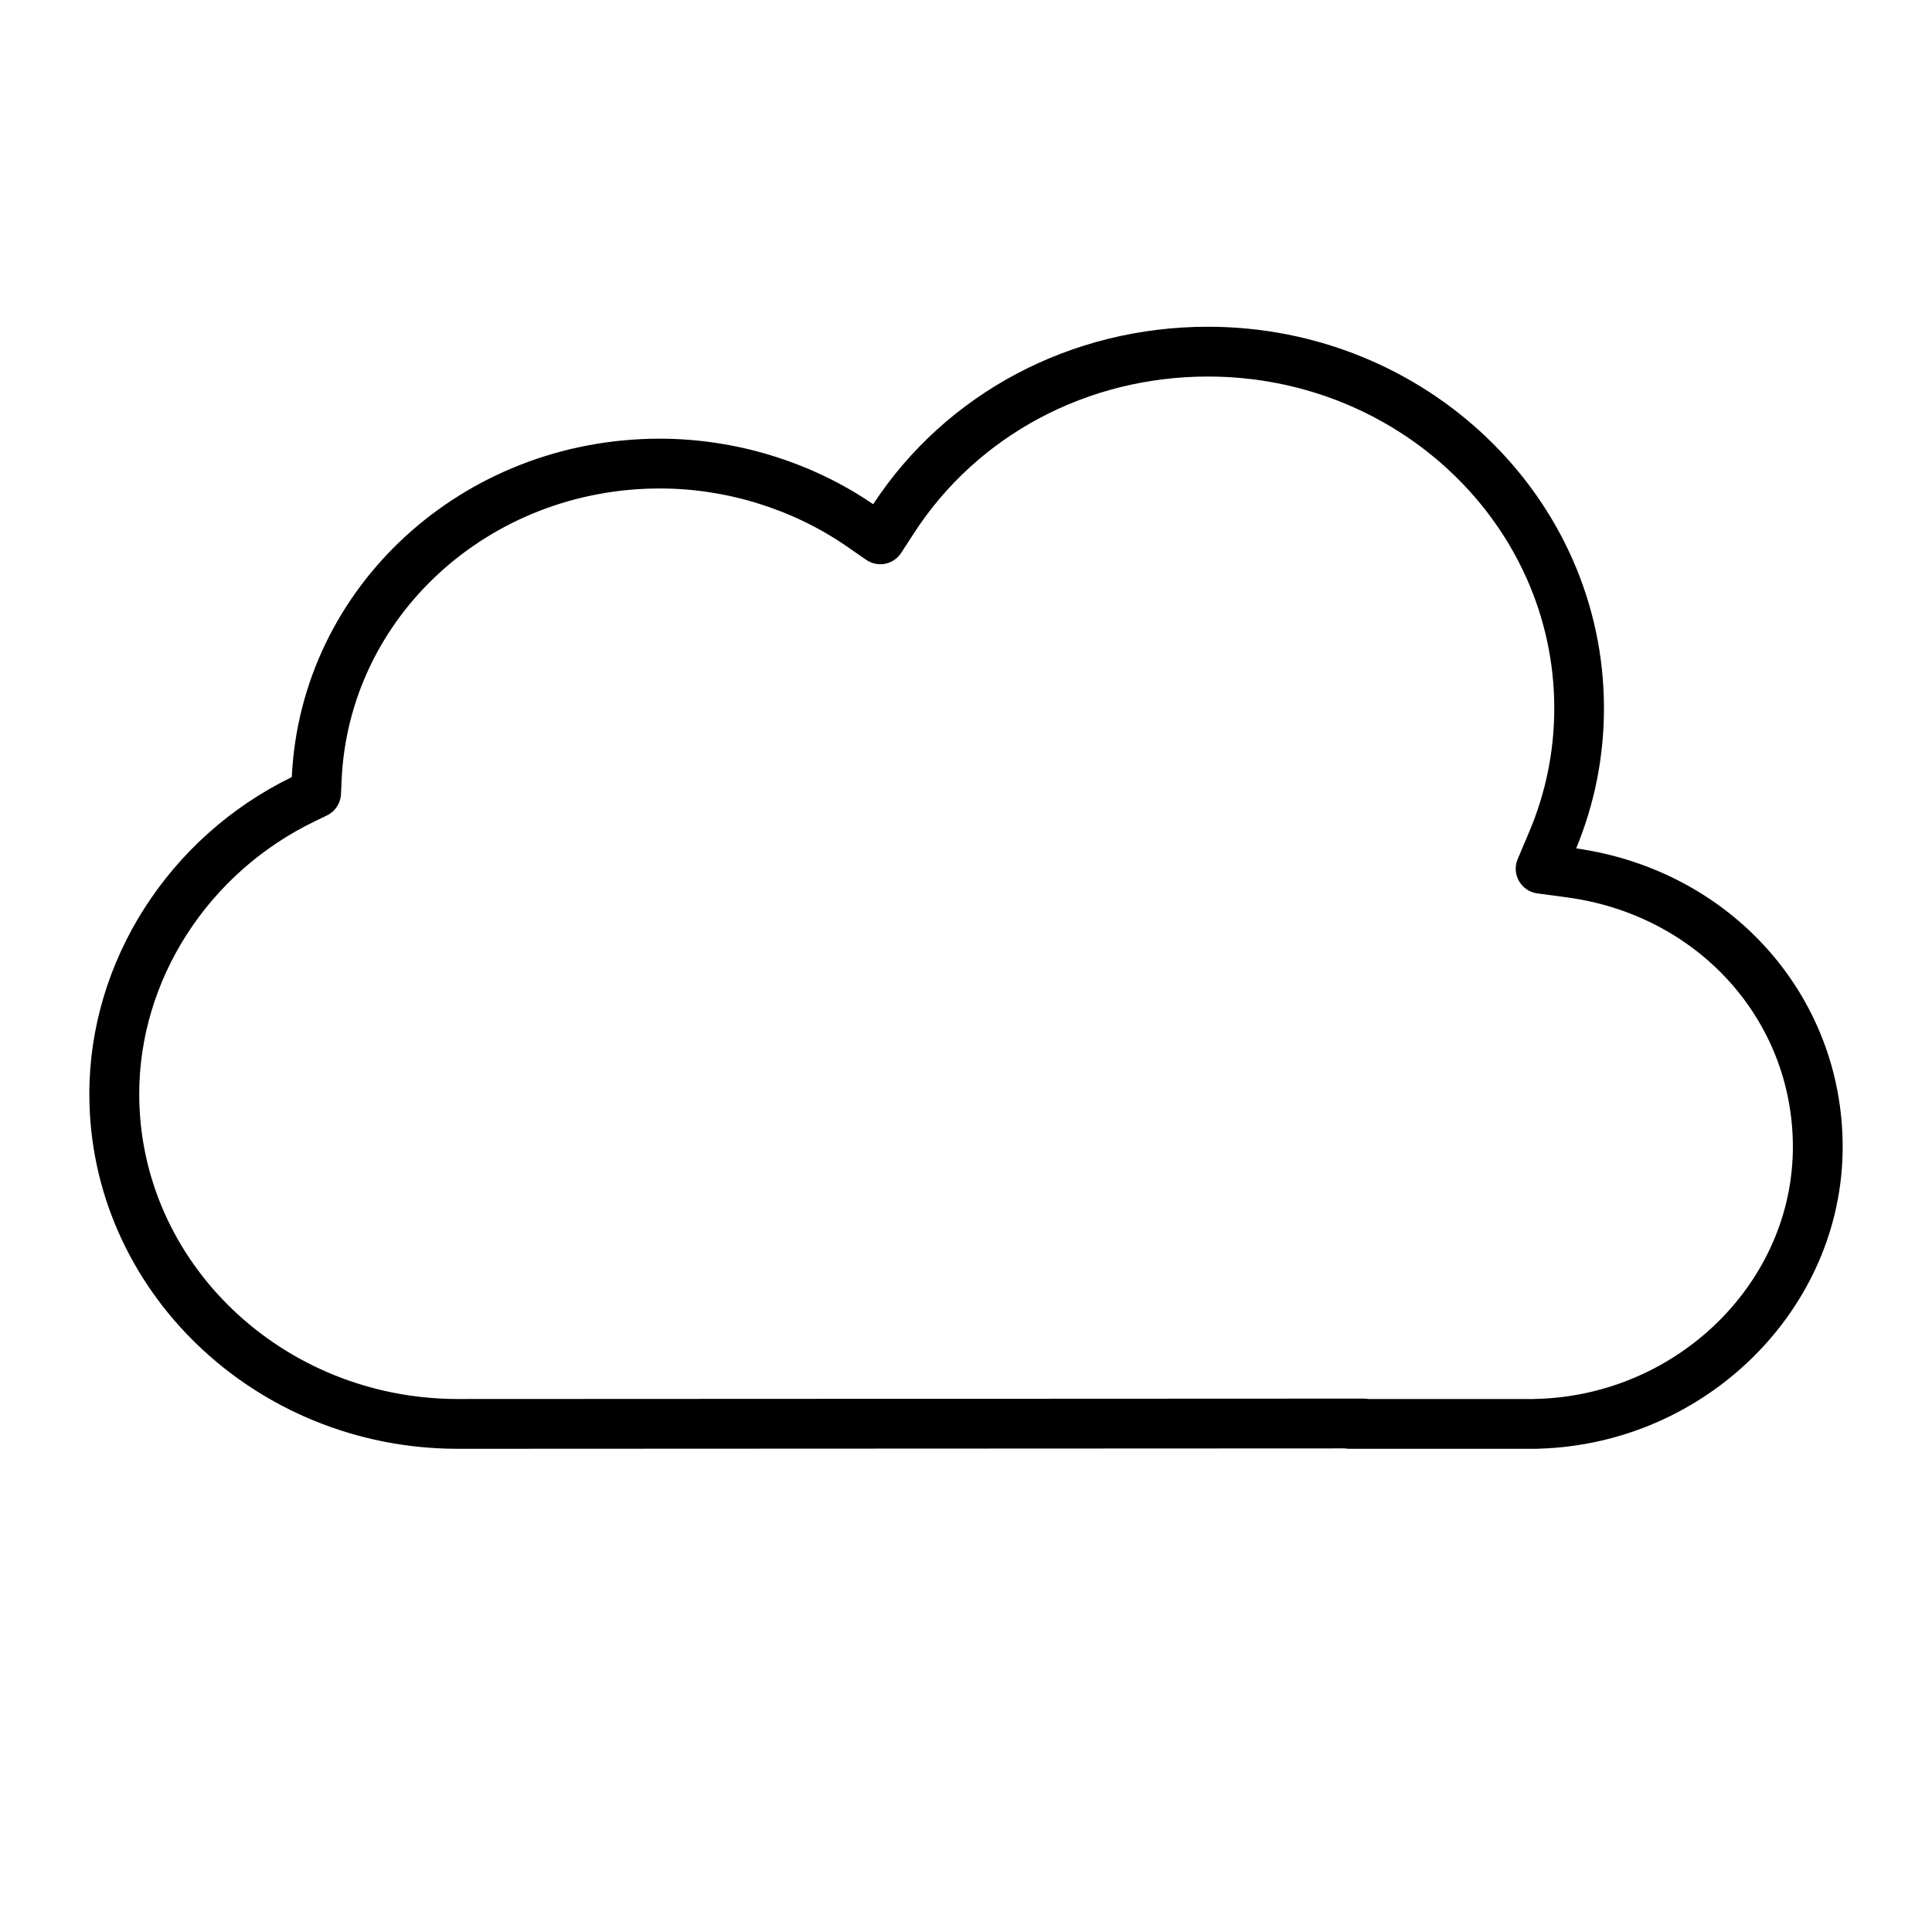 <?xml version="1.0" encoding="UTF-8"?><svg xmlns="http://www.w3.org/2000/svg" id="expanded_strokes_263e1942b59d0e" data-name="expanded strokes 2" width="194px" height="194px" viewBox="0 0 194 194" aria-hidden="true"><defs><linearGradient class="cerosgradient" data-cerosgradient="true" id="CerosGradient_idd85cd2fa9" gradientUnits="userSpaceOnUse" x1="50%" y1="100%" x2="50%" y2="0%"><stop offset="0%" stop-color="#d1d1d1"/><stop offset="100%" stop-color="#d1d1d1"/></linearGradient><linearGradient/></defs>
  <path d="m154.17,145.48h-18.69c-.15,0-.3-.01-.45-.04l-89.06.04c-20.4,0-37-15.99-37-35.63,0-13.33,7.98-25.8,20.33-31.82.9-19.06,17.11-33.98,36.96-33.98,7.62,0,15.22,2.34,21.42,6.58,7.33-11.17,19.88-17.82,33.61-17.82,21.93,0,39.77,17.18,39.77,38.3,0,4.87-.94,9.6-2.79,14.08,15.52,2.2,26.76,14.77,26.76,29.98,0,16.23-13.7,29.83-30.55,30.3h-.01c-.1.01-.2.02-.3.02Zm-16.76-5h16.61c.07,0,.13-.01.2-.01h.11c14.17-.4,25.7-11.75,25.7-25.3,0-12.76-9.54-23.29-22.68-25.06l-2.98-.4c-.77-.1-1.45-.56-1.84-1.24s-.44-1.49-.13-2.21l1.17-2.77c1.66-3.93,2.5-8.1,2.5-12.38,0-18.36-15.6-33.3-34.77-33.3-12.1,0-23.14,5.88-29.52,15.72l-1.29,1.99c-.37.57-.95.96-1.61,1.09-.66.13-1.35-.01-1.91-.4l-1.95-1.35c-5.41-3.74-12.07-5.81-18.75-5.81-17.2,0-31.25,12.88-31.97,29.32l-.06,1.37c-.04.92-.58,1.74-1.41,2.14l-1.24.6c-10.7,5.17-17.61,15.91-17.61,27.37,0,16.89,14.36,30.63,32,30.63l90.98-.04h0c.15,0,.31.01.45.04Z"/>
</svg>